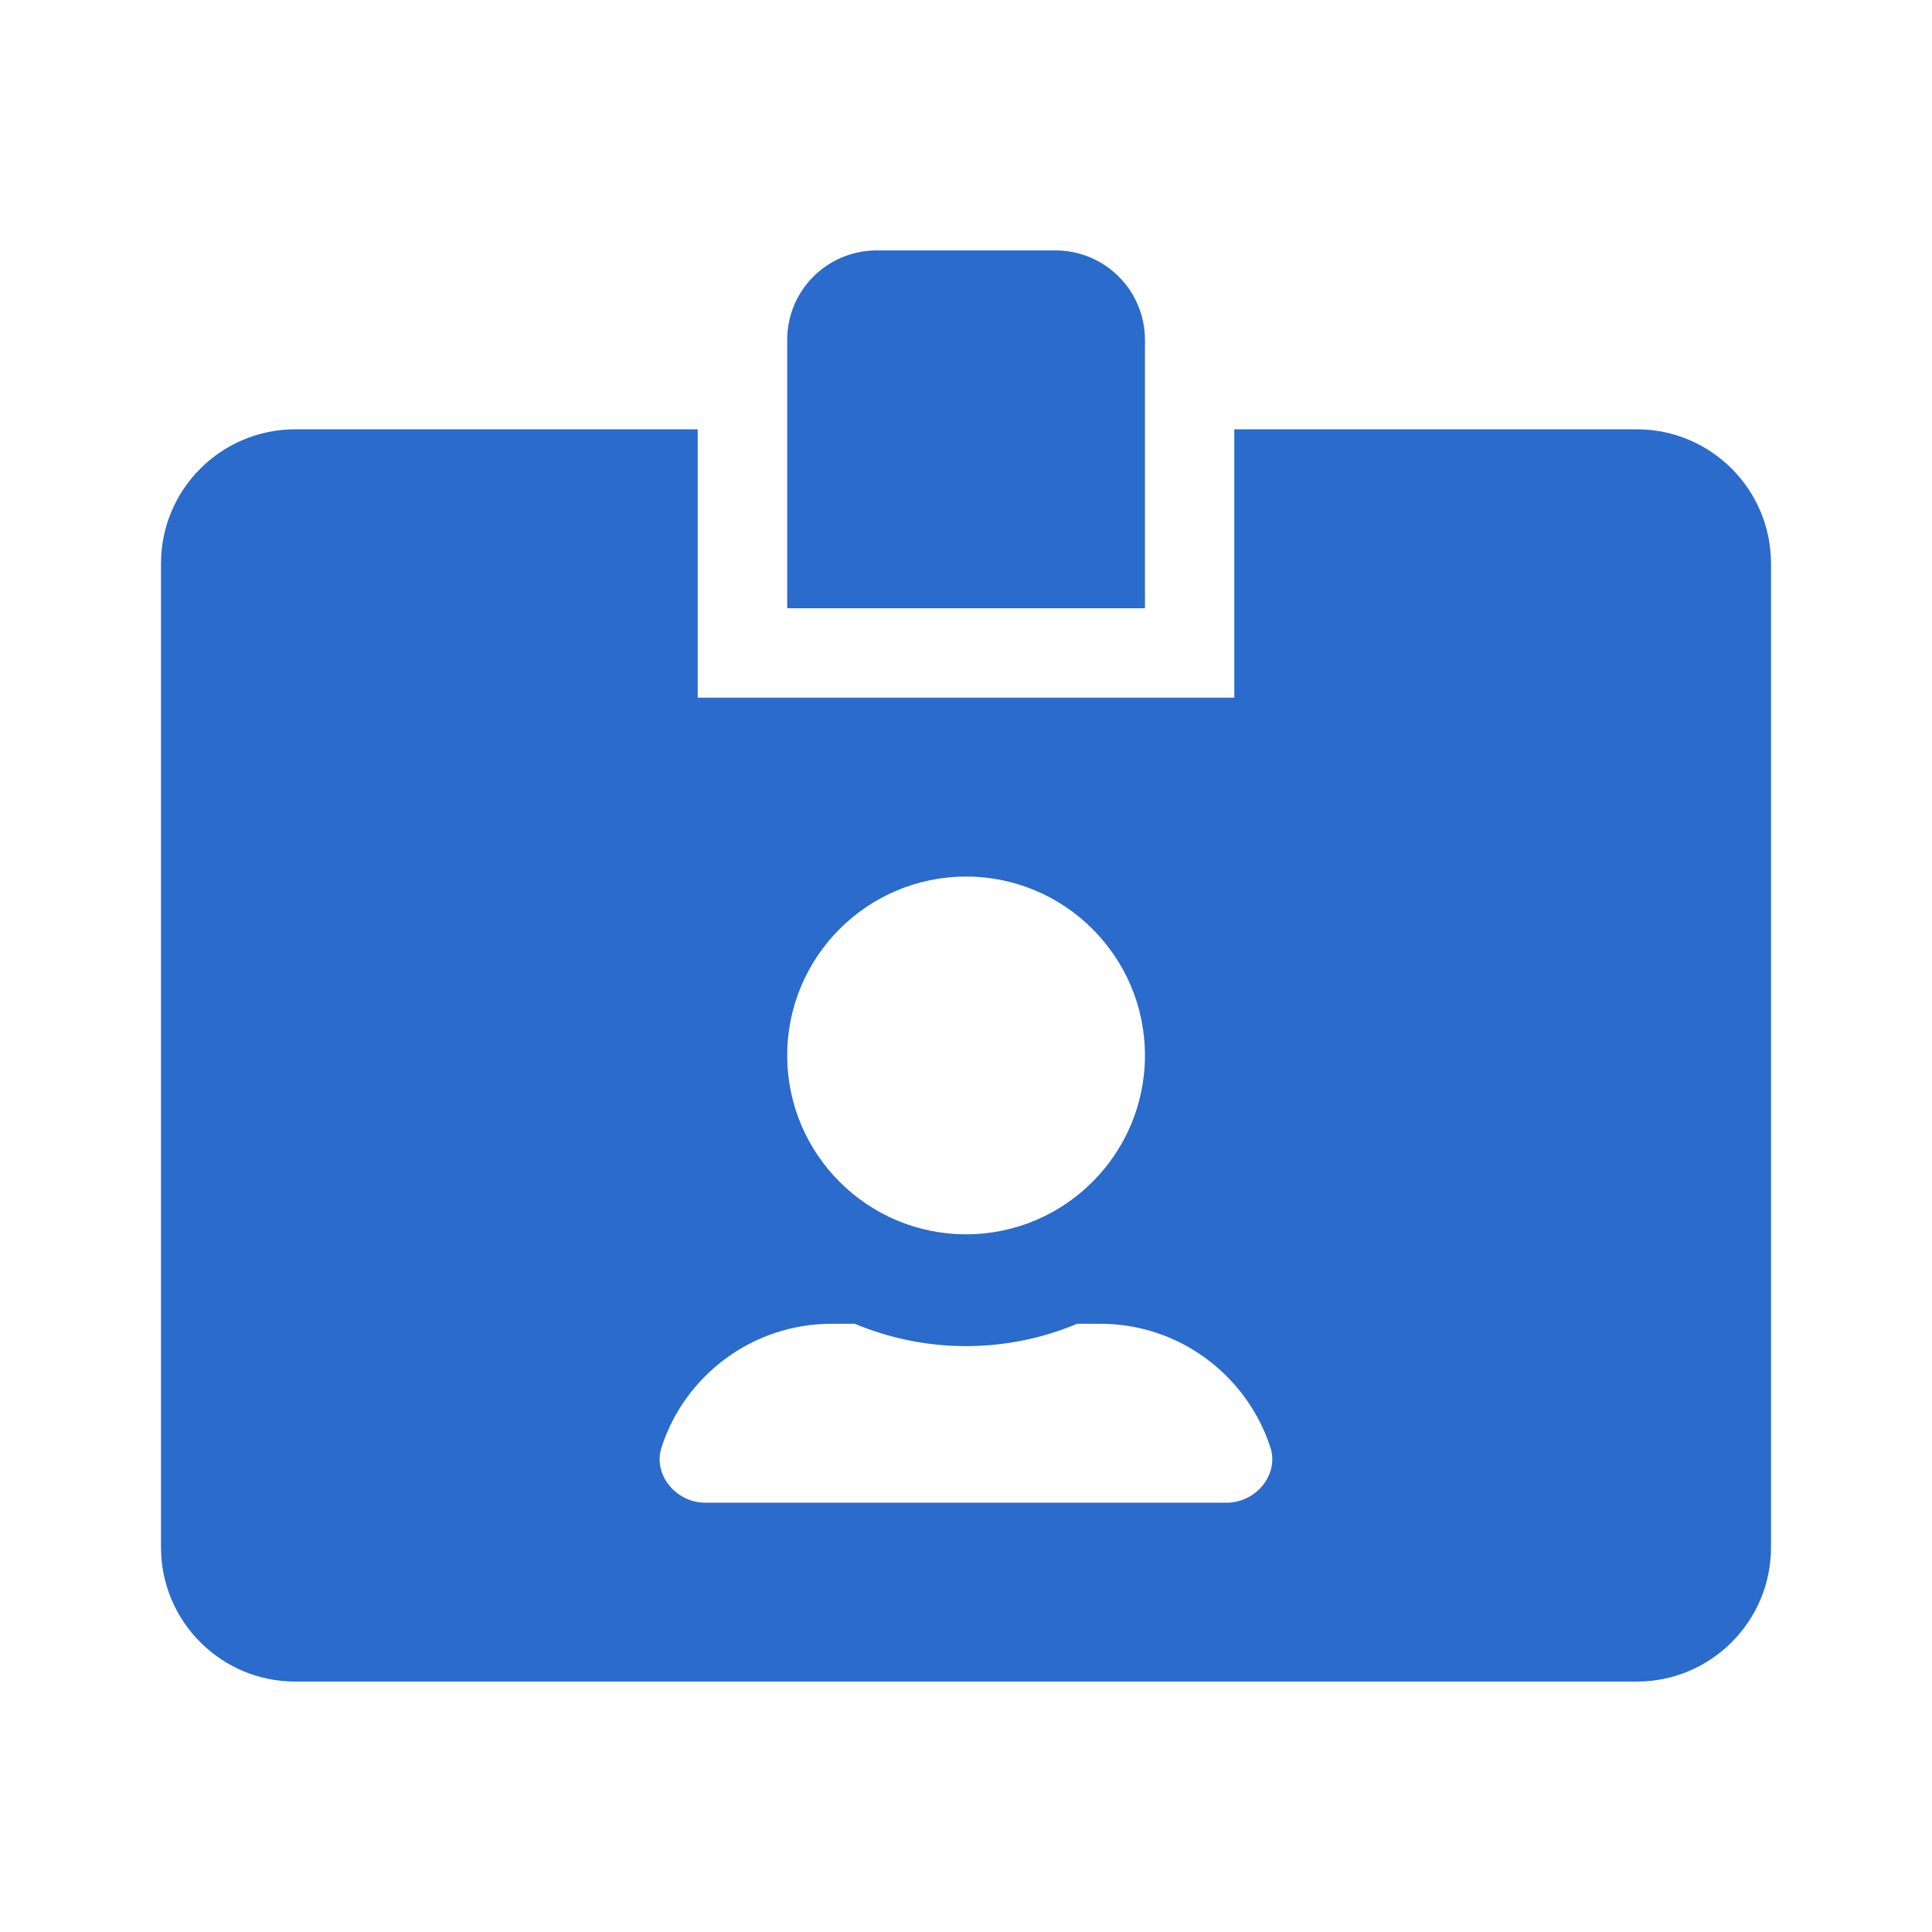 <svg width="24" height="24" viewBox="0 0 24 24" fill="none" xmlns="http://www.w3.org/2000/svg">
<path fill-rule="evenodd" clip-rule="evenodd" d="M13.112 3.111C13.726 3.111 14.223 3.608 14.223 4.222V7.556H9.779V4.222C9.779 3.608 10.275 3.111 10.89 3.111H13.112ZM15.333 5.333H20.333C21.253 5.333 22 6.08 22 7V19.222C22 20.142 21.253 20.889 20.333 20.889H3.667C2.747 20.889 2 20.142 2 19.222V7C2 6.08 2.747 5.333 3.667 5.333H8.667V8.667H15.333V5.333ZM14.223 13.111C14.223 11.885 13.226 10.889 12.001 10.889C10.775 10.889 9.779 11.885 9.779 13.111C9.779 14.337 10.775 15.333 12.001 15.333C13.226 15.333 14.223 14.337 14.223 13.111ZM8.76 18.667C8.399 18.667 8.107 18.319 8.218 17.979C8.506 17.09 9.343 16.444 10.333 16.444H10.617C11.045 16.622 11.51 16.722 11.999 16.722C12.489 16.722 12.958 16.622 13.381 16.444H13.666C14.652 16.444 15.489 17.087 15.781 17.979C15.892 18.319 15.6 18.667 15.239 18.667H8.76Z" fill="#2A6BCB"/>
</svg>
